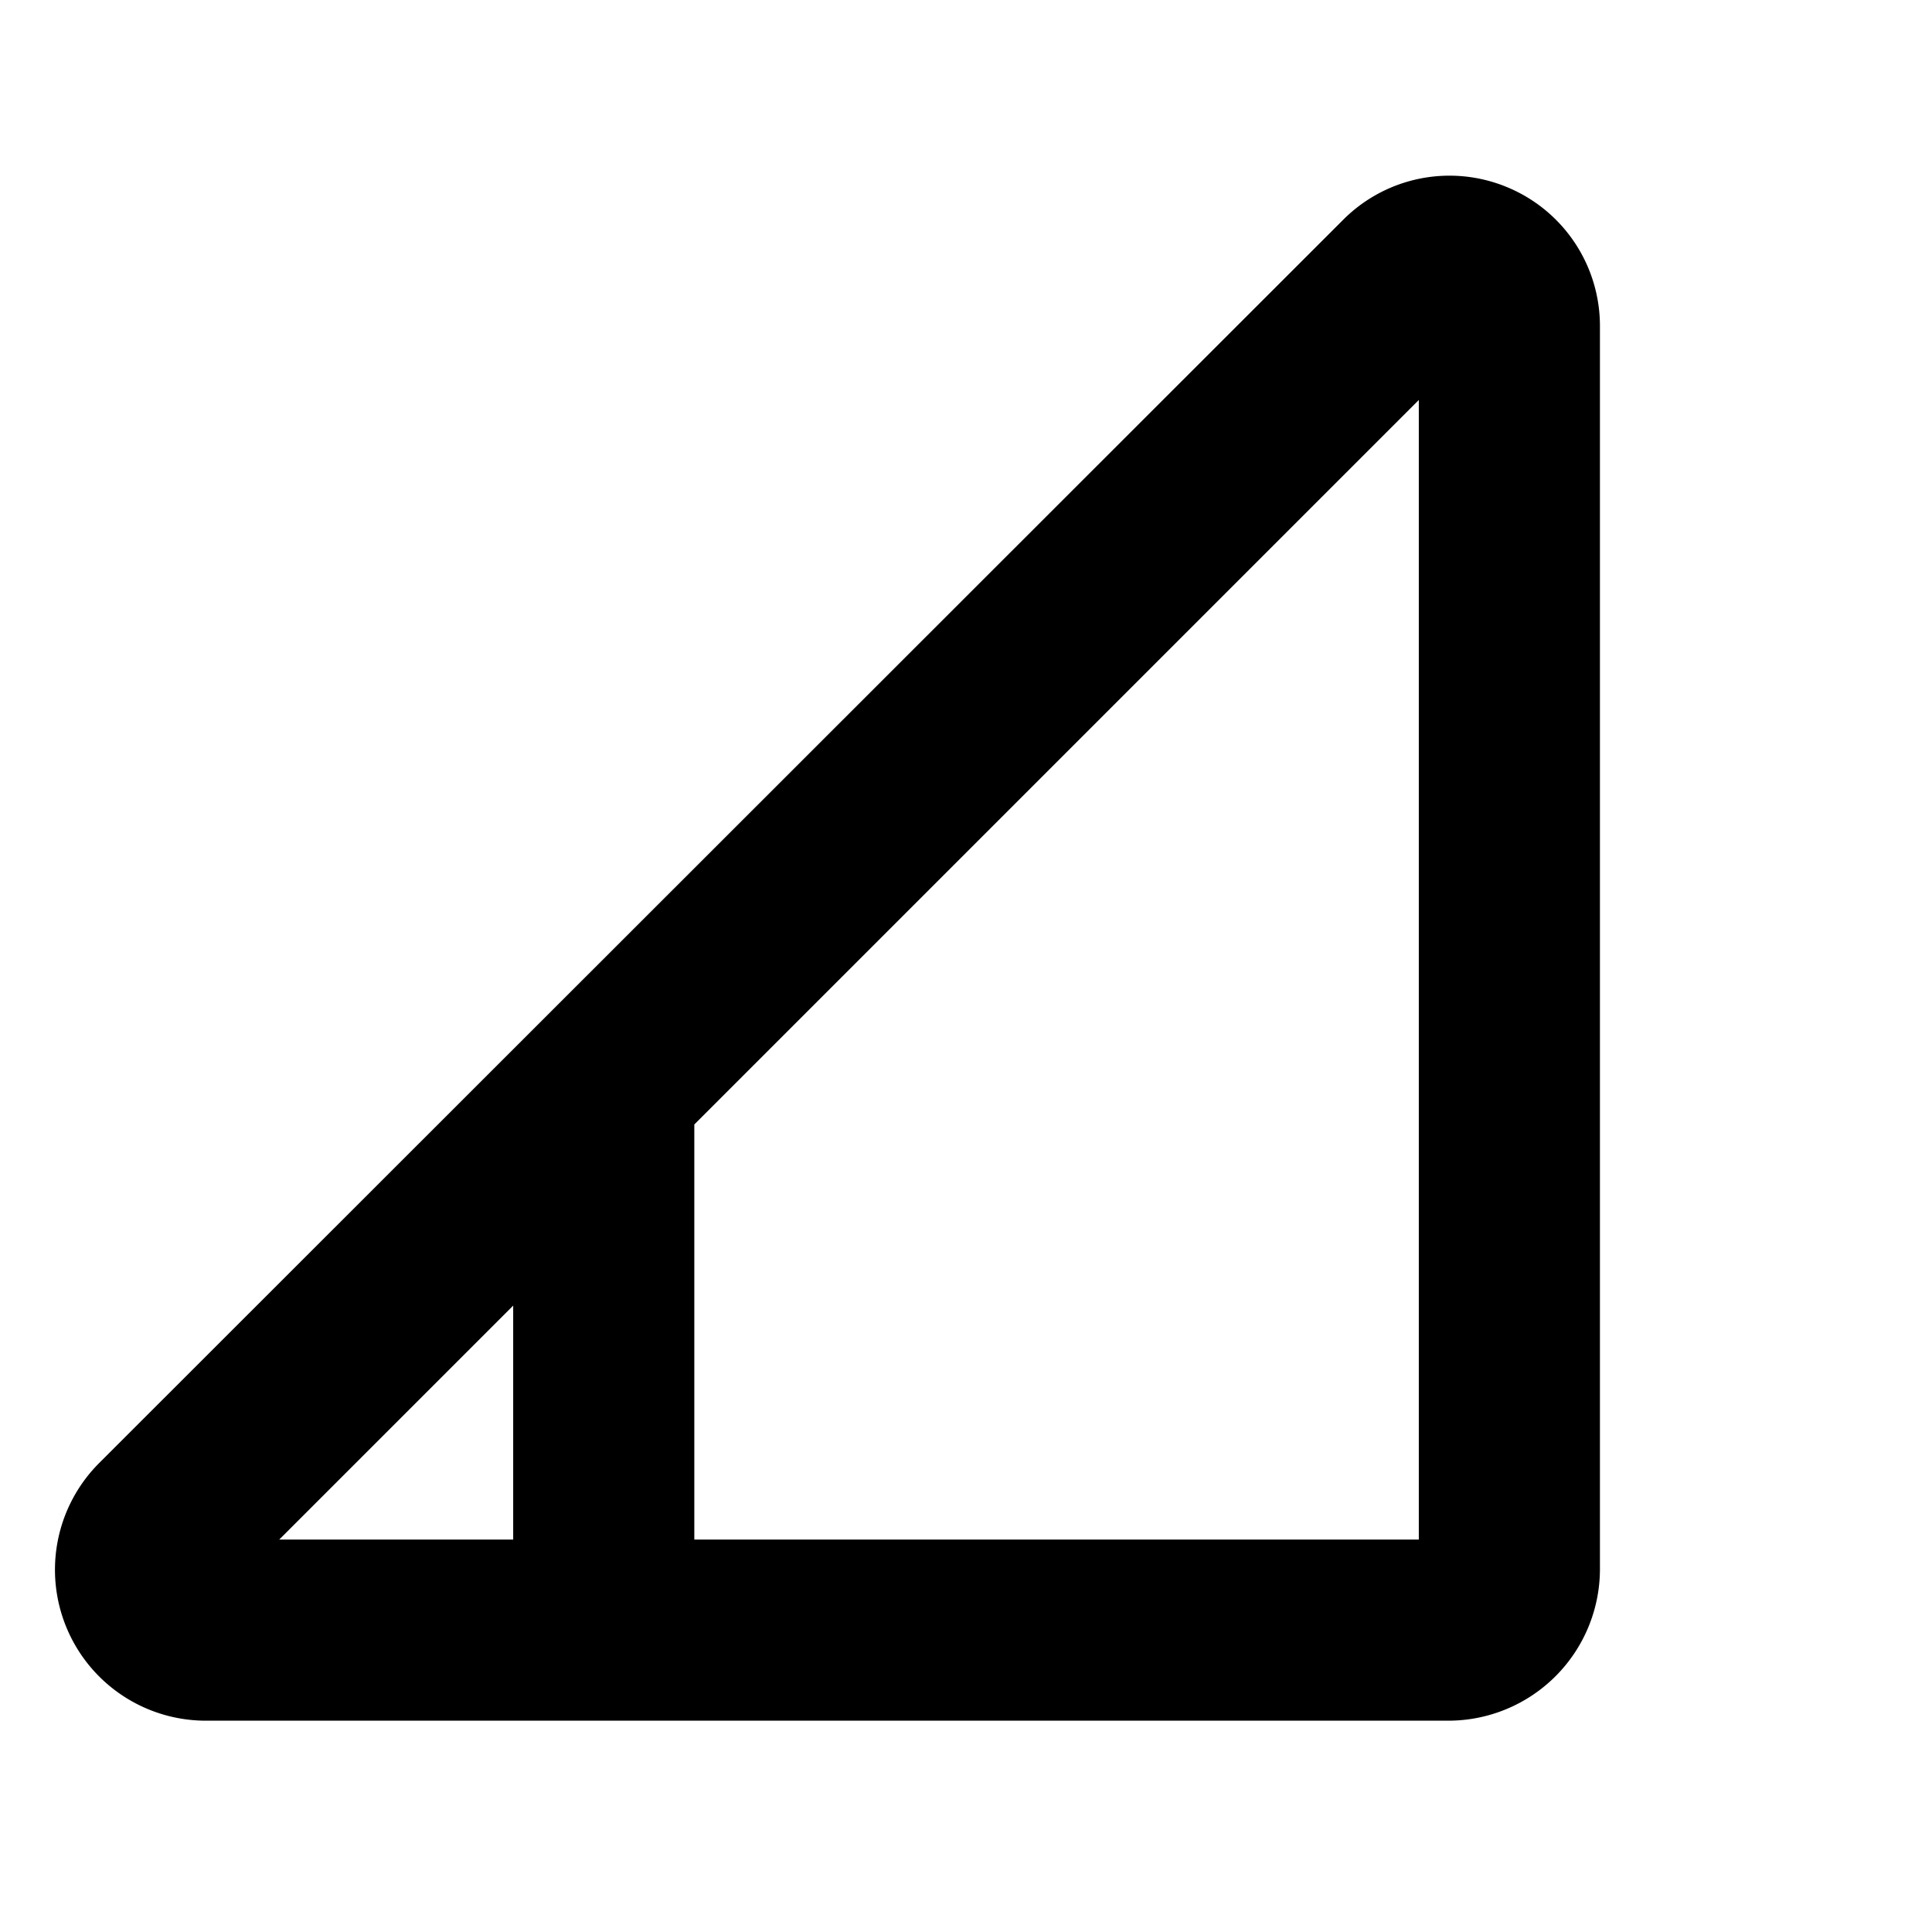<svg xmlns="http://www.w3.org/2000/svg" viewBox="0 0 256 256" fill="currentColor"><path d="M199.7,24.8a19.9,19.9,0,0,0-21.8,4.4L13.2,193.8A20,20,0,0,0,27.3,228H192a20.1,20.1,0,0,0,20-20V43.3A19.9,19.9,0,0,0,199.7,24.8ZM68,173v31H37Zm120,31H92V149l96-96Z"/></svg>